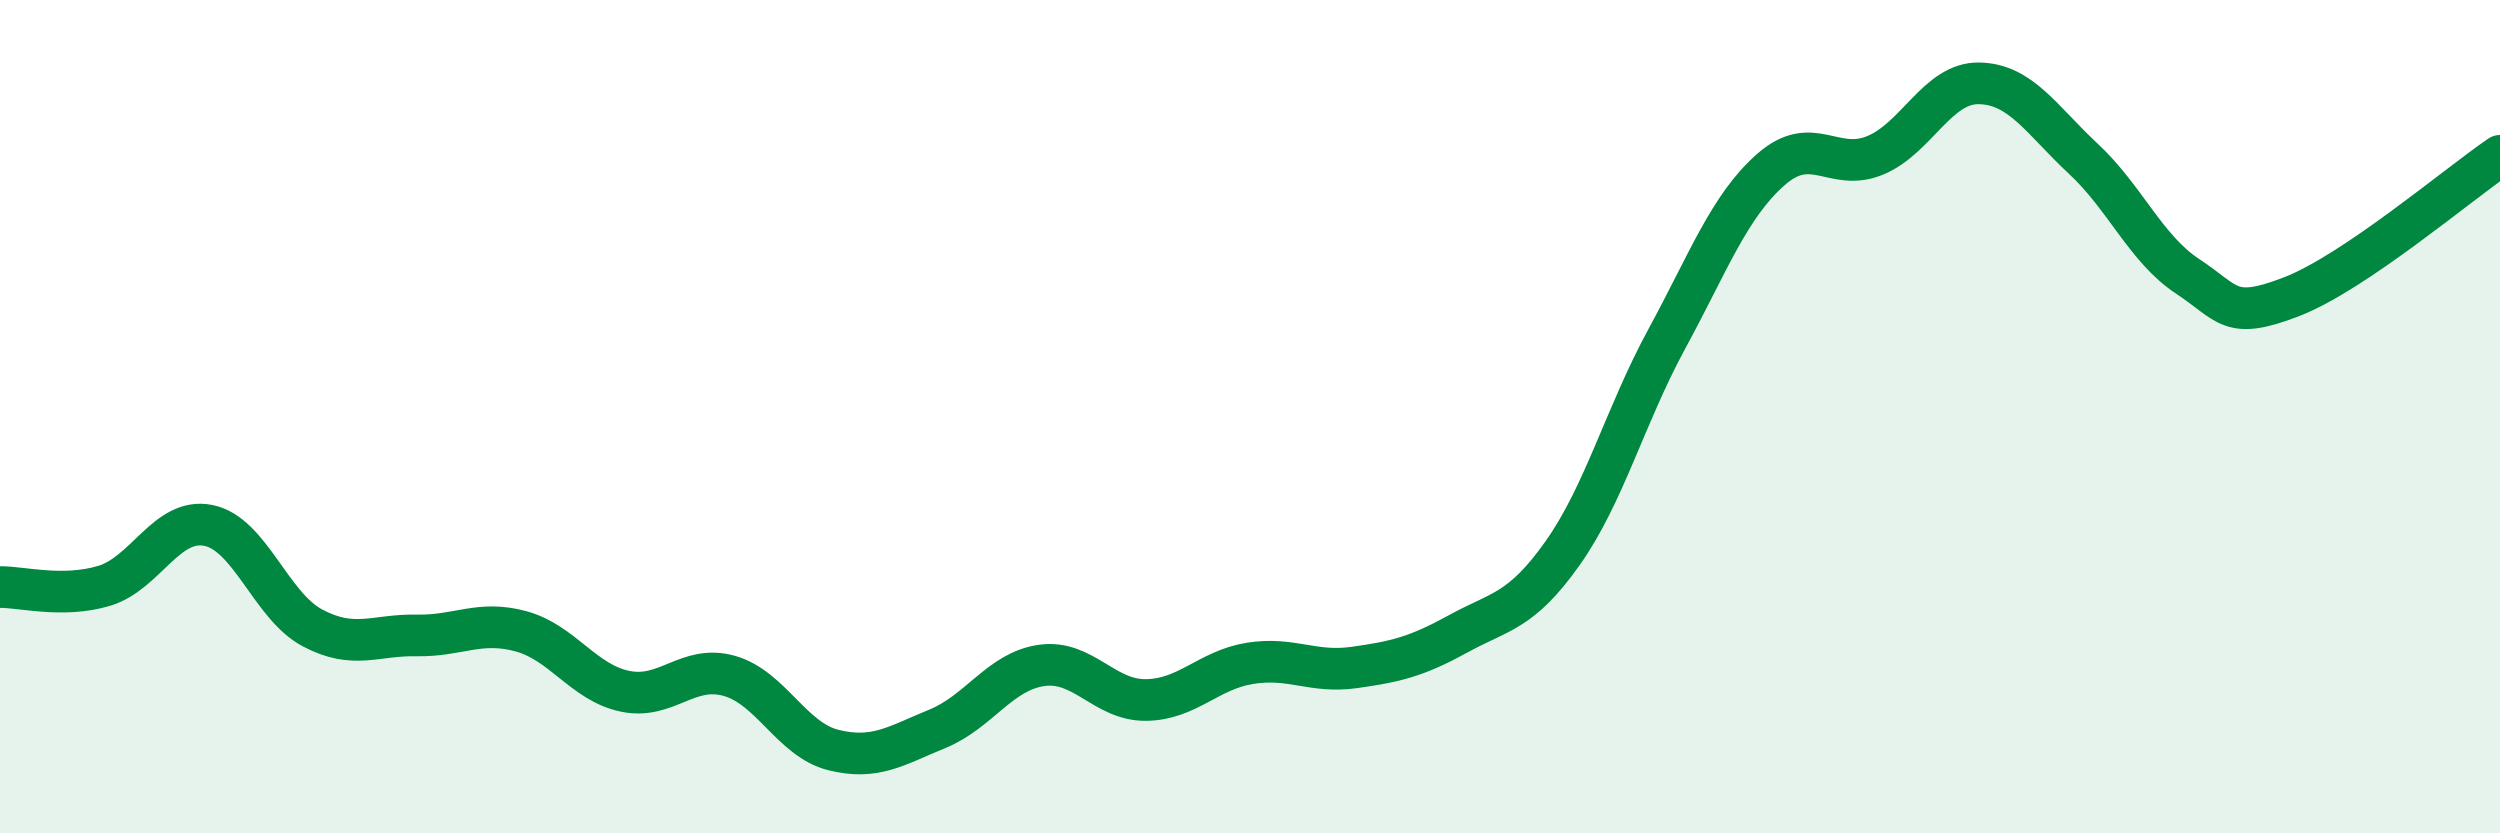 
    <svg width="60" height="20" viewBox="0 0 60 20" xmlns="http://www.w3.org/2000/svg">
      <path
        d="M 0,14.09 C 0.5,14.08 1.5,14.36 2.5,14.06 C 3.5,13.76 4,12.41 5,12.61 C 6,12.81 6.5,14.54 7.5,15.07 C 8.5,15.6 9,15.23 10,15.25 C 11,15.27 11.5,14.88 12.5,15.15 C 13.5,15.42 14,16.38 15,16.59 C 16,16.8 16.5,15.94 17.5,16.22 C 18.5,16.5 19,17.75 20,18 C 21,18.25 21.5,17.9 22.5,17.49 C 23.5,17.08 24,16.11 25,15.97 C 26,15.83 26.5,16.81 27.5,16.8 C 28.5,16.79 29,16.08 30,15.92 C 31,15.76 31.5,16.16 32.5,16.02 C 33.5,15.88 34,15.76 35,15.21 C 36,14.66 36.5,14.69 37.5,13.28 C 38.5,11.87 39,9.98 40,8.14 C 41,6.3 41.5,4.95 42.5,4.07 C 43.5,3.19 44,4.14 45,3.73 C 46,3.32 46.5,1.98 47.5,2 C 48.5,2.02 49,2.88 50,3.81 C 51,4.74 51.5,5.97 52.5,6.63 C 53.5,7.29 53.5,7.7 55,7.12 C 56.5,6.54 59,4.42 60,3.74L60 20L0 20Z"
        fill="#008740"
        opacity="0.1"
        stroke-linecap="round"
        stroke-linejoin="round"
      />
      <path
        d="M 0,14.09 C 0.5,14.08 1.5,14.36 2.5,14.06 C 3.5,13.76 4,12.41 5,12.61 C 6,12.81 6.5,14.54 7.5,15.07 C 8.5,15.6 9,15.23 10,15.25 C 11,15.27 11.5,14.88 12.5,15.15 C 13.5,15.42 14,16.38 15,16.59 C 16,16.8 16.5,15.94 17.5,16.22 C 18.5,16.5 19,17.75 20,18 C 21,18.25 21.5,17.9 22.5,17.49 C 23.5,17.08 24,16.11 25,15.97 C 26,15.83 26.5,16.81 27.5,16.8 C 28.5,16.79 29,16.08 30,15.92 C 31,15.76 31.5,16.16 32.5,16.02 C 33.5,15.88 34,15.76 35,15.21 C 36,14.66 36.5,14.69 37.5,13.28 C 38.5,11.87 39,9.98 40,8.14 C 41,6.3 41.5,4.95 42.5,4.07 C 43.5,3.19 44,4.14 45,3.73 C 46,3.32 46.5,1.98 47.5,2 C 48.5,2.02 49,2.88 50,3.81 C 51,4.74 51.5,5.97 52.5,6.63 C 53.5,7.29 53.5,7.7 55,7.12 C 56.5,6.54 59,4.42 60,3.74"
        stroke="#008740"
        stroke-width="1"
        fill="none"
        stroke-linecap="round"
        stroke-linejoin="round"
      />
    </svg>
  